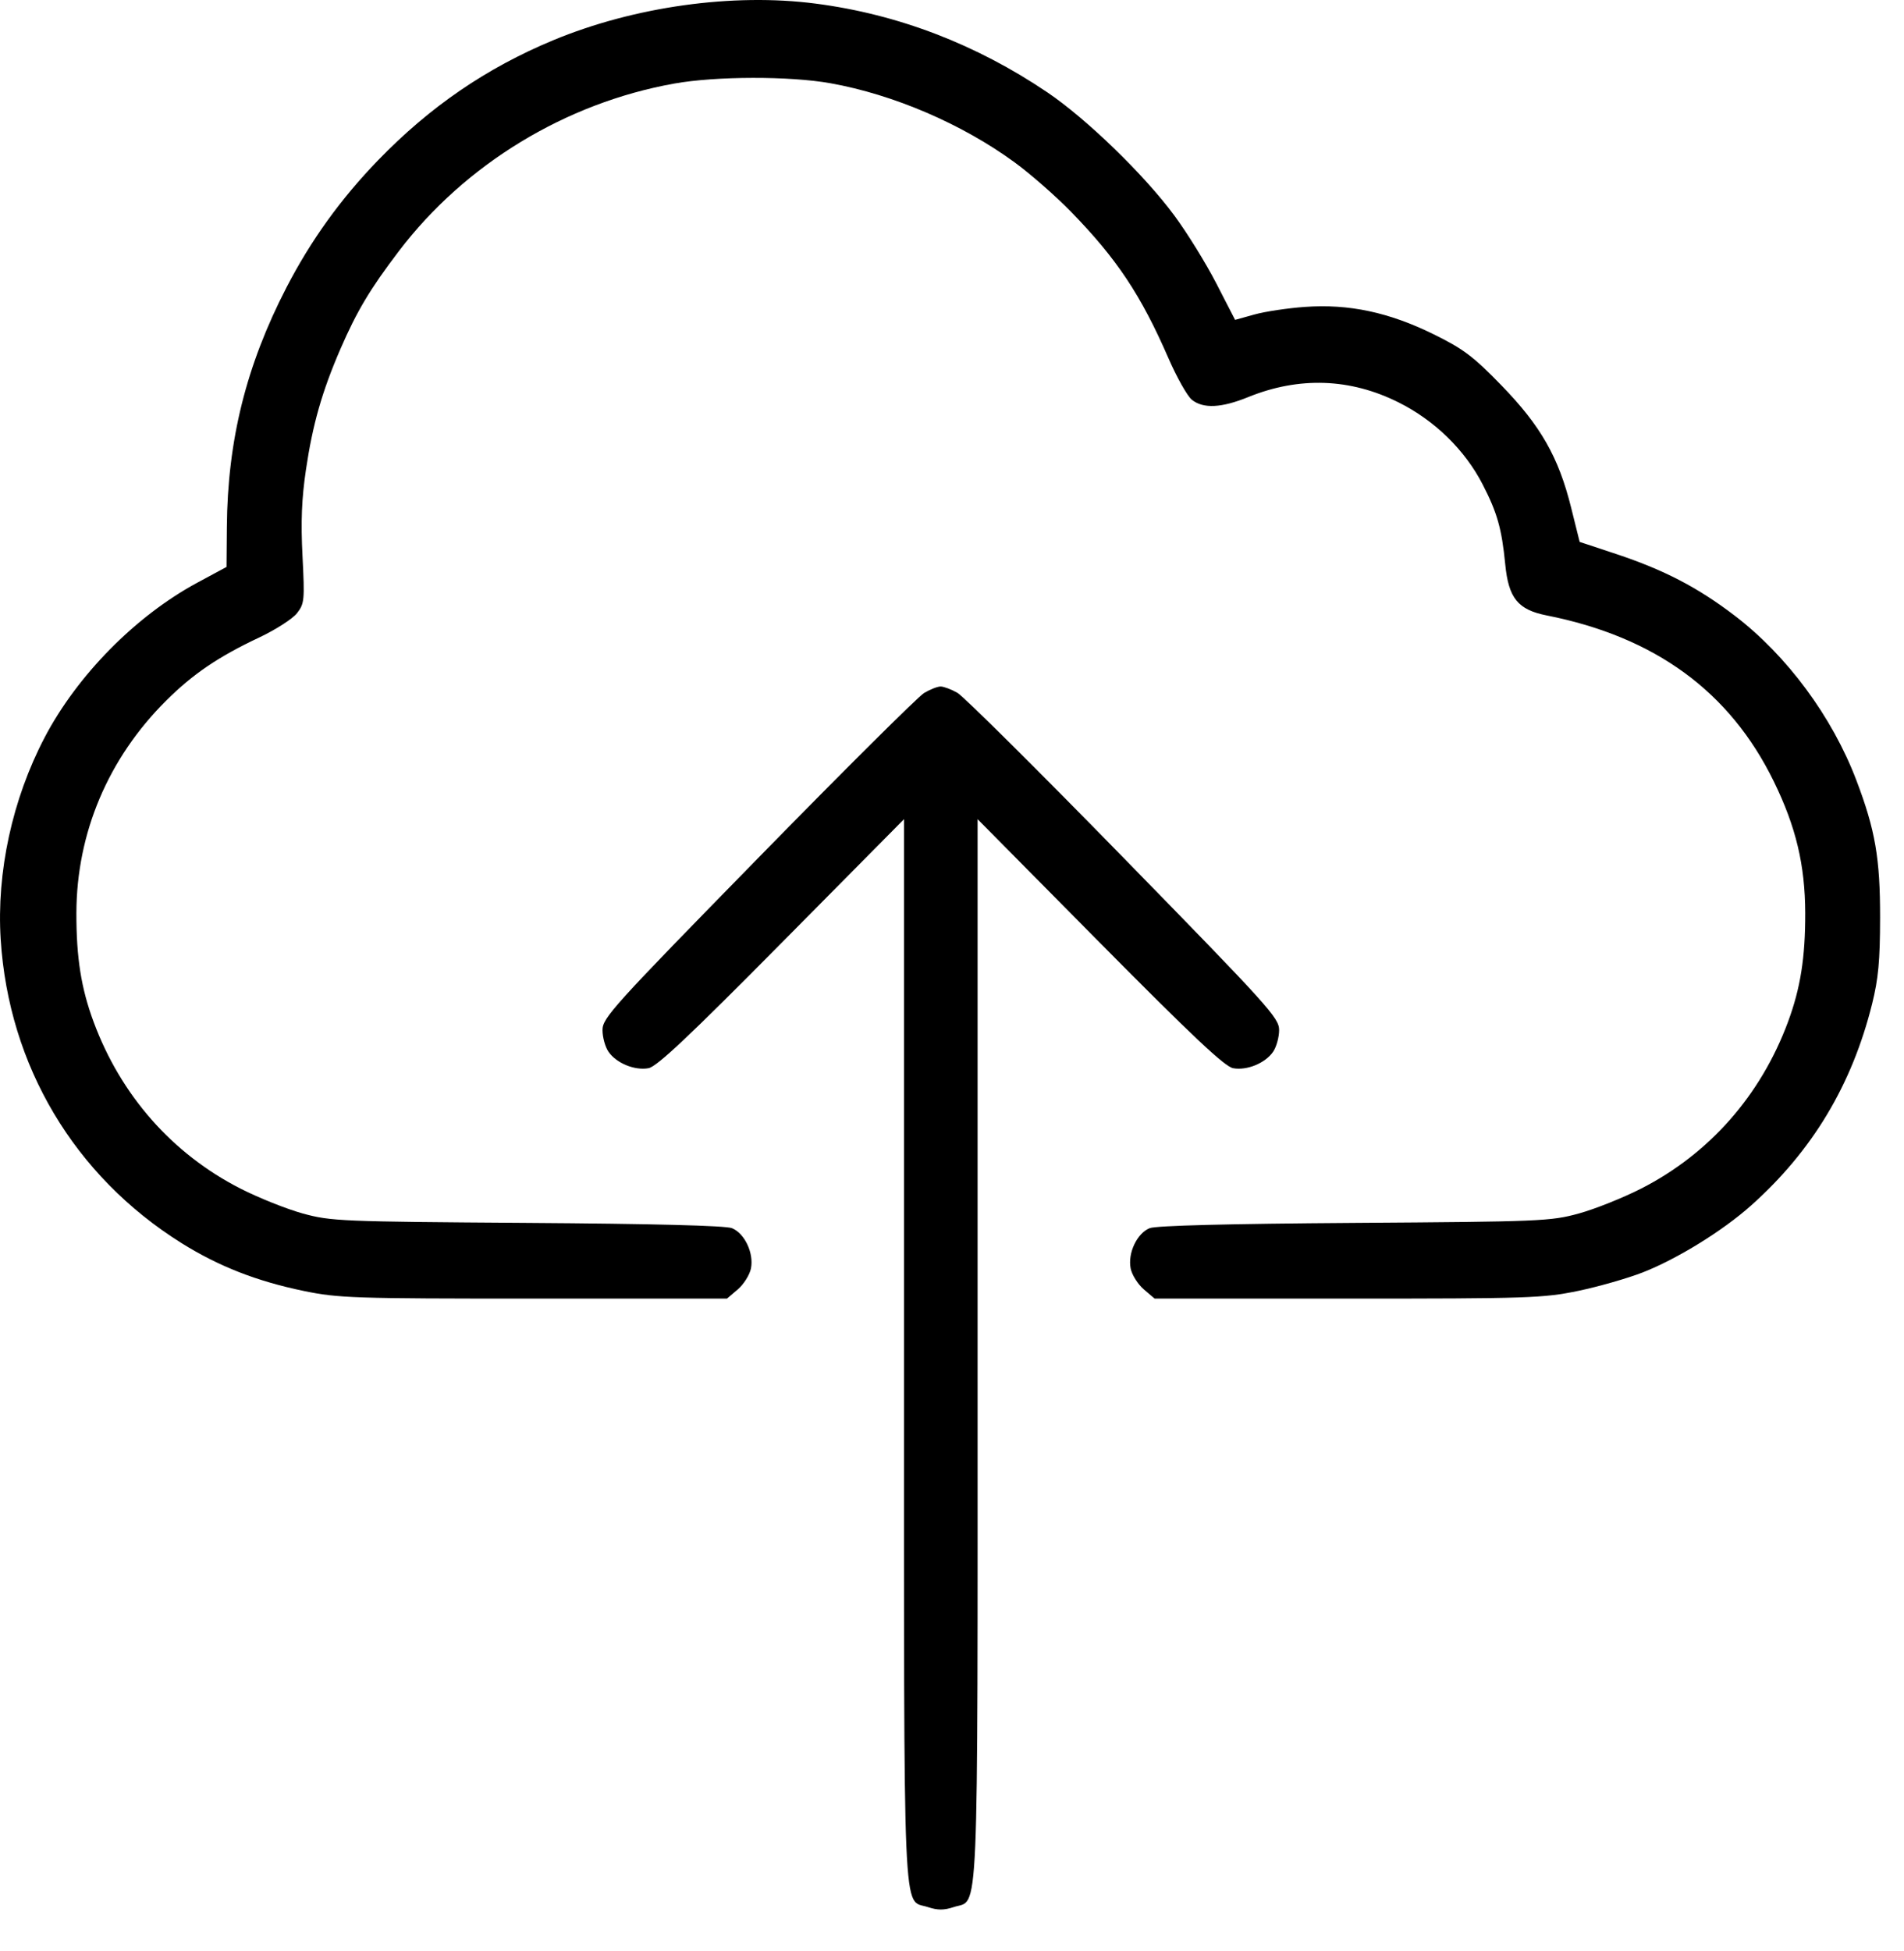 <svg width="41" height="42" viewBox="0 0 41 42" fill="none" xmlns="http://www.w3.org/2000/svg">
<path fill-rule="evenodd" clip-rule="evenodd" d="M17.567 0.078C19.339 0.308 21.023 0.954 22.553 1.988C23.399 2.56 24.638 3.761 25.285 4.636C25.56 5.007 25.967 5.665 26.19 6.098L26.596 6.886L27.01 6.771C27.238 6.707 27.729 6.633 28.101 6.607C29.046 6.539 29.91 6.723 30.869 7.195C31.514 7.513 31.723 7.67 32.334 8.299C33.177 9.167 33.562 9.841 33.832 10.928L34.016 11.666L34.804 11.927C35.838 12.271 36.561 12.647 37.359 13.257C38.483 14.117 39.454 15.43 39.973 16.794C40.381 17.866 40.487 18.478 40.485 19.759C40.484 20.68 40.448 21.068 40.314 21.608C39.88 23.355 39.026 24.777 37.701 25.957C37.091 26.5 36.114 27.102 35.377 27.391C35.047 27.52 34.417 27.7 33.978 27.791C33.233 27.945 32.905 27.956 29.022 27.956H24.863L24.63 27.757C24.502 27.647 24.374 27.444 24.347 27.306C24.282 26.975 24.484 26.549 24.758 26.439C24.895 26.385 26.468 26.344 29.167 26.326C33.174 26.299 33.392 26.29 33.997 26.124C34.345 26.028 34.951 25.786 35.343 25.586C36.808 24.838 37.915 23.582 38.501 22.002C38.771 21.274 38.875 20.616 38.873 19.655C38.87 18.624 38.674 17.8 38.198 16.826C37.253 14.889 35.643 13.712 33.307 13.249C32.685 13.126 32.484 12.877 32.413 12.146C32.338 11.382 32.241 11.038 31.927 10.429C31.544 9.686 30.895 9.052 30.117 8.663C29.077 8.142 27.976 8.103 26.879 8.548C26.301 8.783 25.912 8.802 25.666 8.607C25.57 8.531 25.343 8.129 25.162 7.714C24.568 6.35 24.051 5.573 23.063 4.559C22.733 4.221 22.187 3.742 21.848 3.495C20.718 2.669 19.244 2.036 17.887 1.793C17.006 1.635 15.419 1.638 14.519 1.799C12.179 2.217 10.014 3.534 8.591 5.404C7.969 6.221 7.683 6.7 7.328 7.519C6.935 8.427 6.732 9.138 6.588 10.114C6.496 10.734 6.476 11.23 6.514 11.97C6.562 12.925 6.556 12.994 6.395 13.201C6.301 13.322 5.935 13.557 5.581 13.724C4.704 14.137 4.156 14.508 3.579 15.082C2.33 16.323 1.649 17.933 1.645 19.655C1.643 20.616 1.747 21.274 2.017 22.002C2.603 23.582 3.71 24.838 5.175 25.586C5.567 25.786 6.173 26.028 6.521 26.124C7.126 26.29 7.344 26.299 11.351 26.326C14.05 26.344 15.623 26.385 15.76 26.439C16.034 26.549 16.236 26.975 16.171 27.306C16.143 27.444 16.016 27.647 15.888 27.757L15.654 27.956H11.496C7.613 27.956 7.285 27.945 6.54 27.791C5.526 27.581 4.709 27.261 3.907 26.76C1.601 25.316 0.188 22.944 0.015 20.225C-0.077 18.777 0.265 17.205 0.961 15.876C1.664 14.536 2.921 13.261 4.245 12.546L4.878 12.205L4.885 11.345C4.9 9.478 5.301 7.868 6.169 6.188C6.695 5.172 7.336 4.282 8.144 3.447C9.258 2.297 10.474 1.464 11.913 0.866C13.658 0.142 15.784 -0.155 17.567 0.078ZM20.615 14.914C20.746 14.987 22.358 16.587 24.198 18.471C27.323 21.669 27.544 21.913 27.544 22.175C27.544 22.329 27.485 22.54 27.414 22.643C27.245 22.888 26.851 23.05 26.554 22.996C26.373 22.963 25.686 22.316 23.683 20.294L21.051 17.635V29.068C21.051 41.728 21.087 40.87 20.537 41.055C20.326 41.125 20.192 41.125 19.98 41.055C19.43 40.87 19.467 41.728 19.467 29.068V17.635L16.834 20.294C14.832 22.316 14.145 22.963 13.964 22.996C13.667 23.05 13.273 22.888 13.104 22.643C13.032 22.54 12.974 22.329 12.974 22.175C12.974 21.913 13.195 21.67 16.32 18.477C18.16 16.596 19.771 14.995 19.901 14.917C20.031 14.84 20.192 14.777 20.258 14.779C20.324 14.78 20.485 14.84 20.615 14.914Z" fill="black"/>
</svg>
